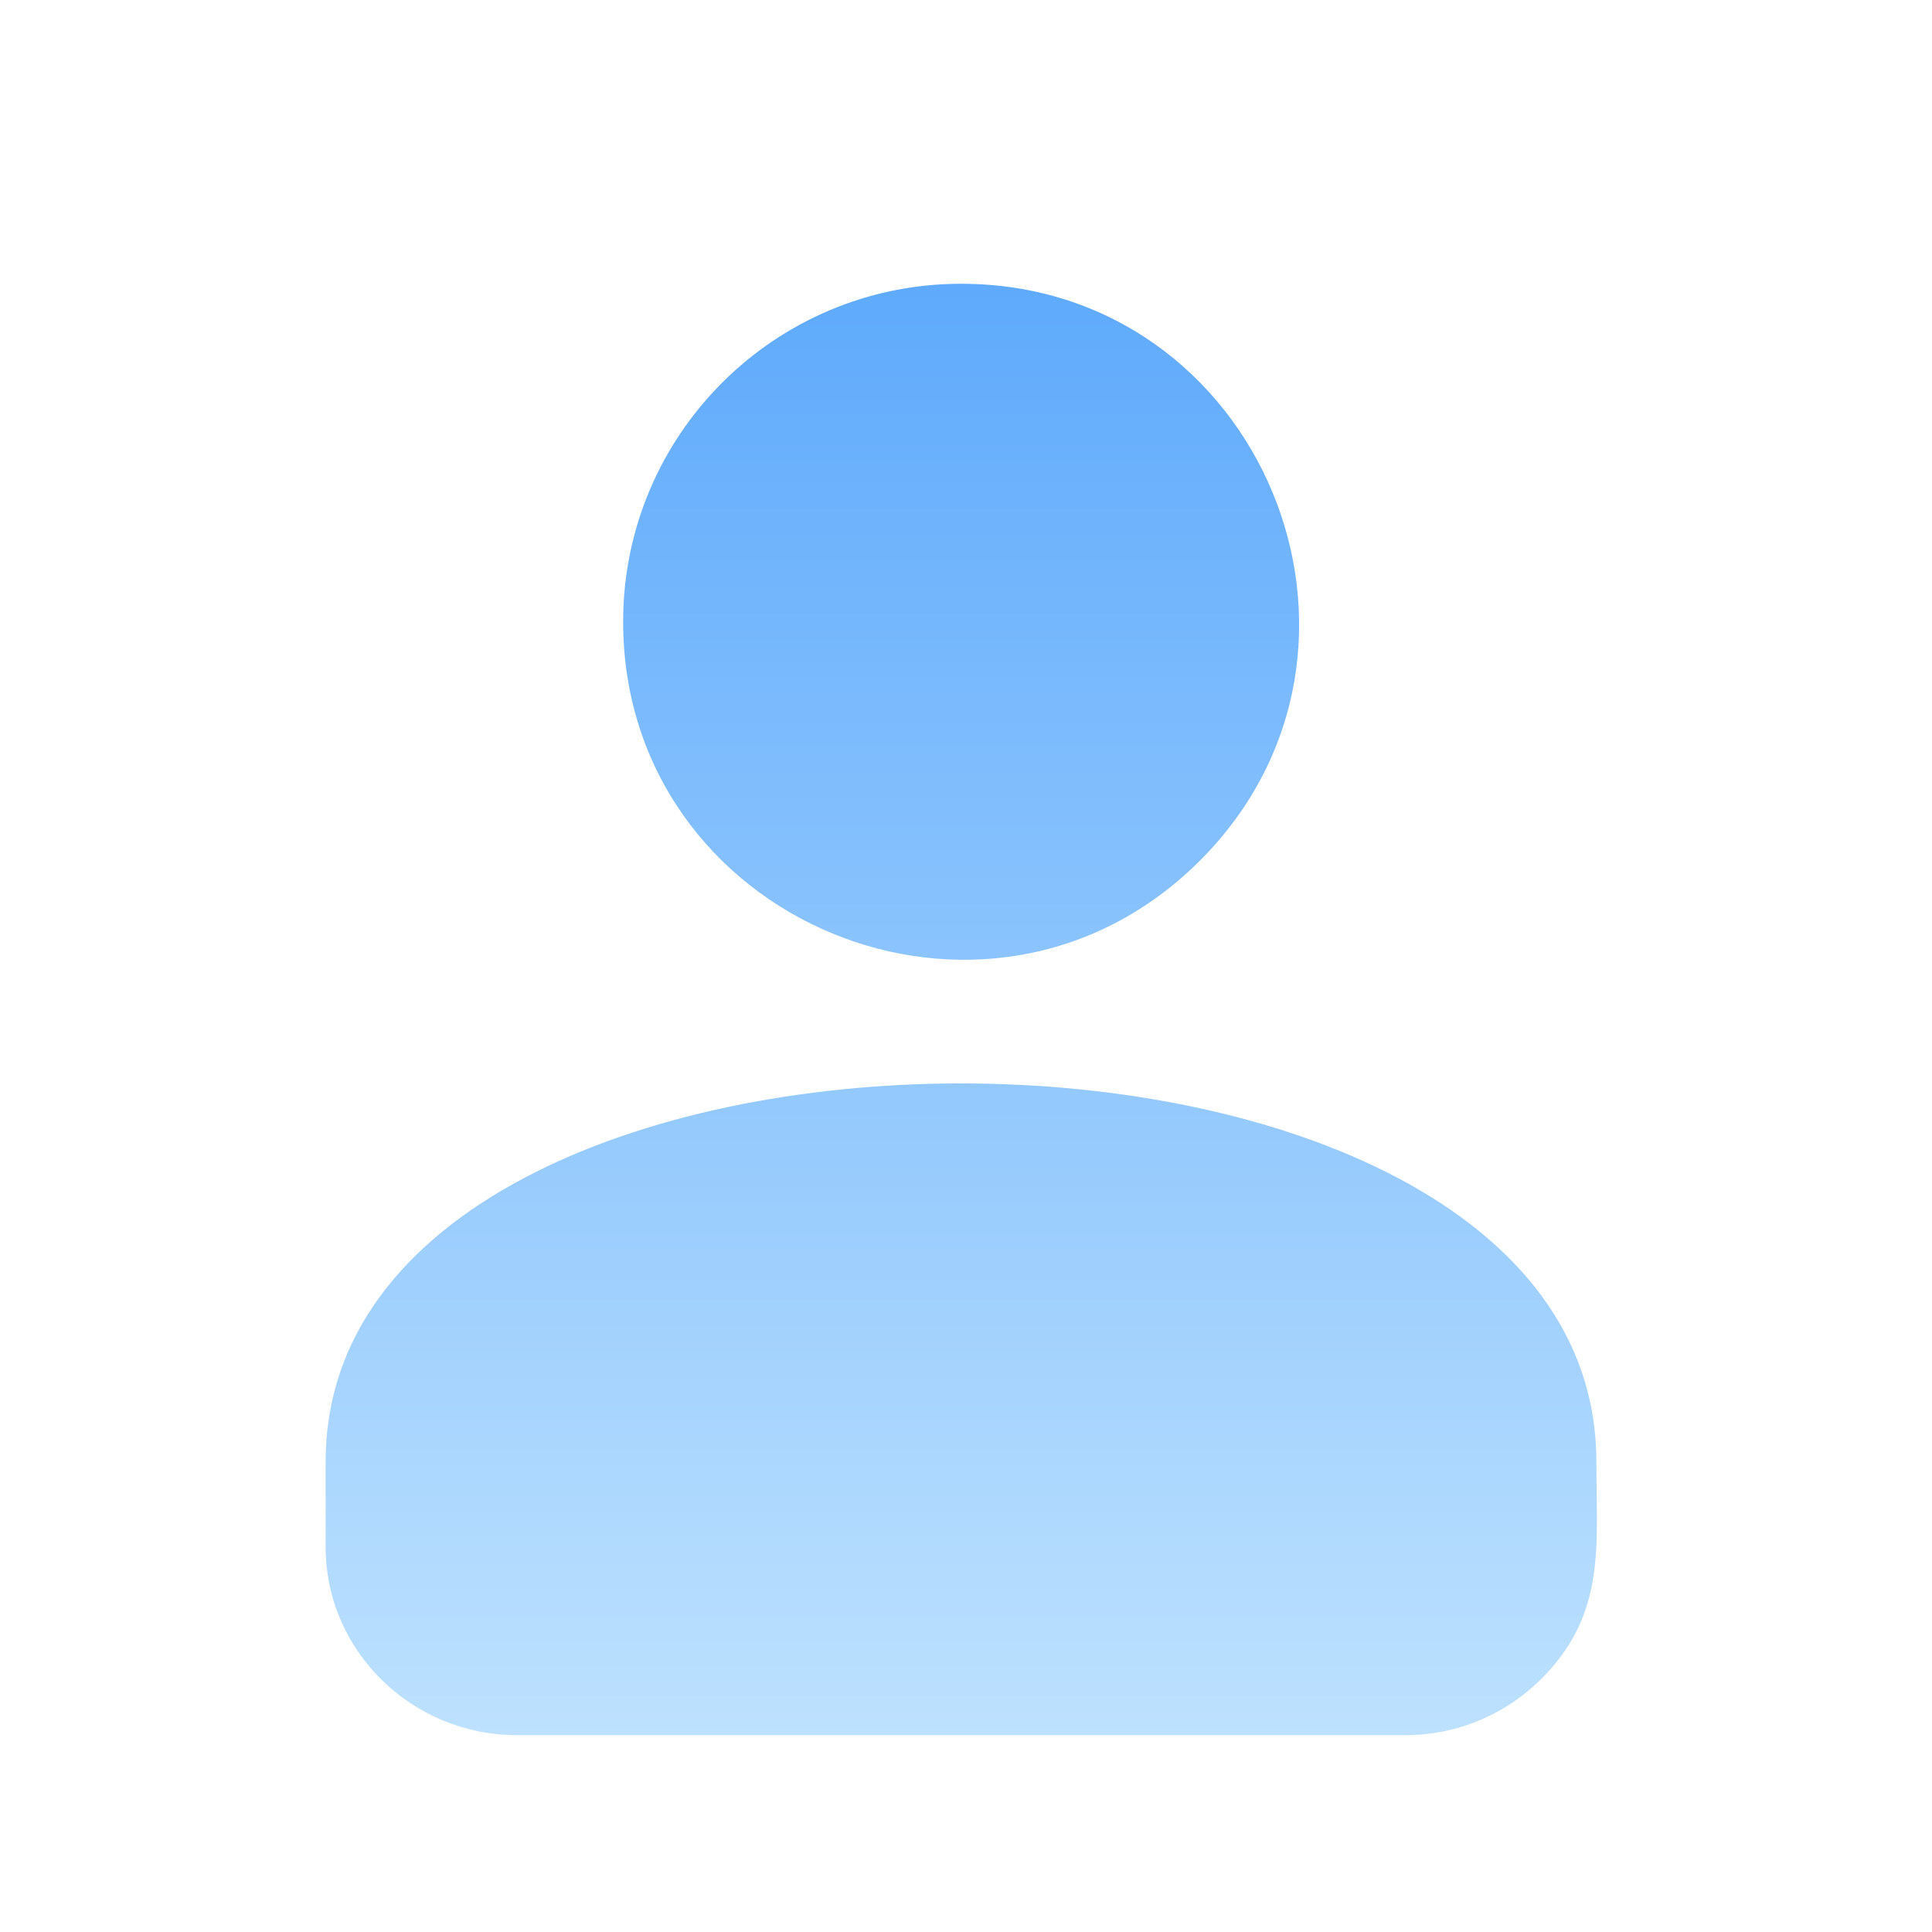 <svg width="41" height="41" viewBox="0 0 41 41" fill="none" xmlns="http://www.w3.org/2000/svg">
<g filter="url(#filter0_ddi_274_499)">
<path fill-rule="evenodd" clip-rule="evenodd" d="M20.394 4.822C26.761 4.822 29.97 12.556 25.465 17.063C20.96 21.569 13.224 18.36 13.224 11.992C13.224 8.033 16.435 4.822 20.394 4.822ZM6.911 31.633C6.911 33.844 8.751 35.622 10.962 35.622H29.826C30.938 35.622 31.949 35.176 32.683 34.454C34.095 33.069 33.877 31.611 33.877 29.815C33.877 19.118 6.911 19.118 6.911 29.815L6.91 31.633L6.911 31.633Z" fill="url(#paint0_linear_274_499)"/>
</g>
<defs>
<filter id="filter0_ddi_274_499" x="3.91" y="1.822" width="32.98" height="36.8" filterUnits="userSpaceOnUse" color-interpolation-filters="sRGB">
<feFlood flood-opacity="0" result="BackgroundImageFix"/>
<feColorMatrix in="SourceAlpha" type="matrix" values="0 0 0 0 0 0 0 0 0 0 0 0 0 0 0 0 0 0 127 0" result="hardAlpha"/>
<feOffset dy="0.6"/>
<feGaussianBlur stdDeviation="0.36"/>
<feComposite in2="hardAlpha" operator="out"/>
<feColorMatrix type="matrix" values="0 0 0 0 1 0 0 0 0 1 0 0 0 0 1 0 0 0 1 0"/>
<feBlend mode="normal" in2="BackgroundImageFix" result="effect1_dropShadow_274_499"/>
<feColorMatrix in="SourceAlpha" type="matrix" values="0 0 0 0 0 0 0 0 0 0 0 0 0 0 0 0 0 0 127 0" result="hardAlpha"/>
<feOffset/>
<feGaussianBlur stdDeviation="1.5"/>
<feComposite in2="hardAlpha" operator="out"/>
<feColorMatrix type="matrix" values="0 0 0 0 0.089 0 0 0 0 0.538 0 0 0 0 0.817 0 0 0 0.5 0"/>
<feBlend mode="plus-lighter" in2="effect1_dropShadow_274_499" result="effect2_dropShadow_274_499"/>
<feBlend mode="normal" in="SourceGraphic" in2="effect2_dropShadow_274_499" result="shape"/>
<feColorMatrix in="SourceAlpha" type="matrix" values="0 0 0 0 0 0 0 0 0 0 0 0 0 0 0 0 0 0 127 0" result="hardAlpha"/>
<feOffset dy="0.6"/>
<feGaussianBlur stdDeviation="0.48"/>
<feComposite in2="hardAlpha" operator="arithmetic" k2="-1" k3="1"/>
<feColorMatrix type="matrix" values="0 0 0 0 0.258 0 0 0 0 0.253 0 0 0 0 0.314 0 0 0 0.25 0"/>
<feBlend mode="normal" in2="shape" result="effect3_innerShadow_274_499"/>
</filter>
<linearGradient id="paint0_linear_274_499" x1="20.399" y1="4.822" x2="20.399" y2="35.622" gradientUnits="userSpaceOnUse">
<stop stop-color="#5FAAFC"/>
<stop offset="1" stop-color="#BDE1FE"/>
</linearGradient>
</defs>
</svg>
